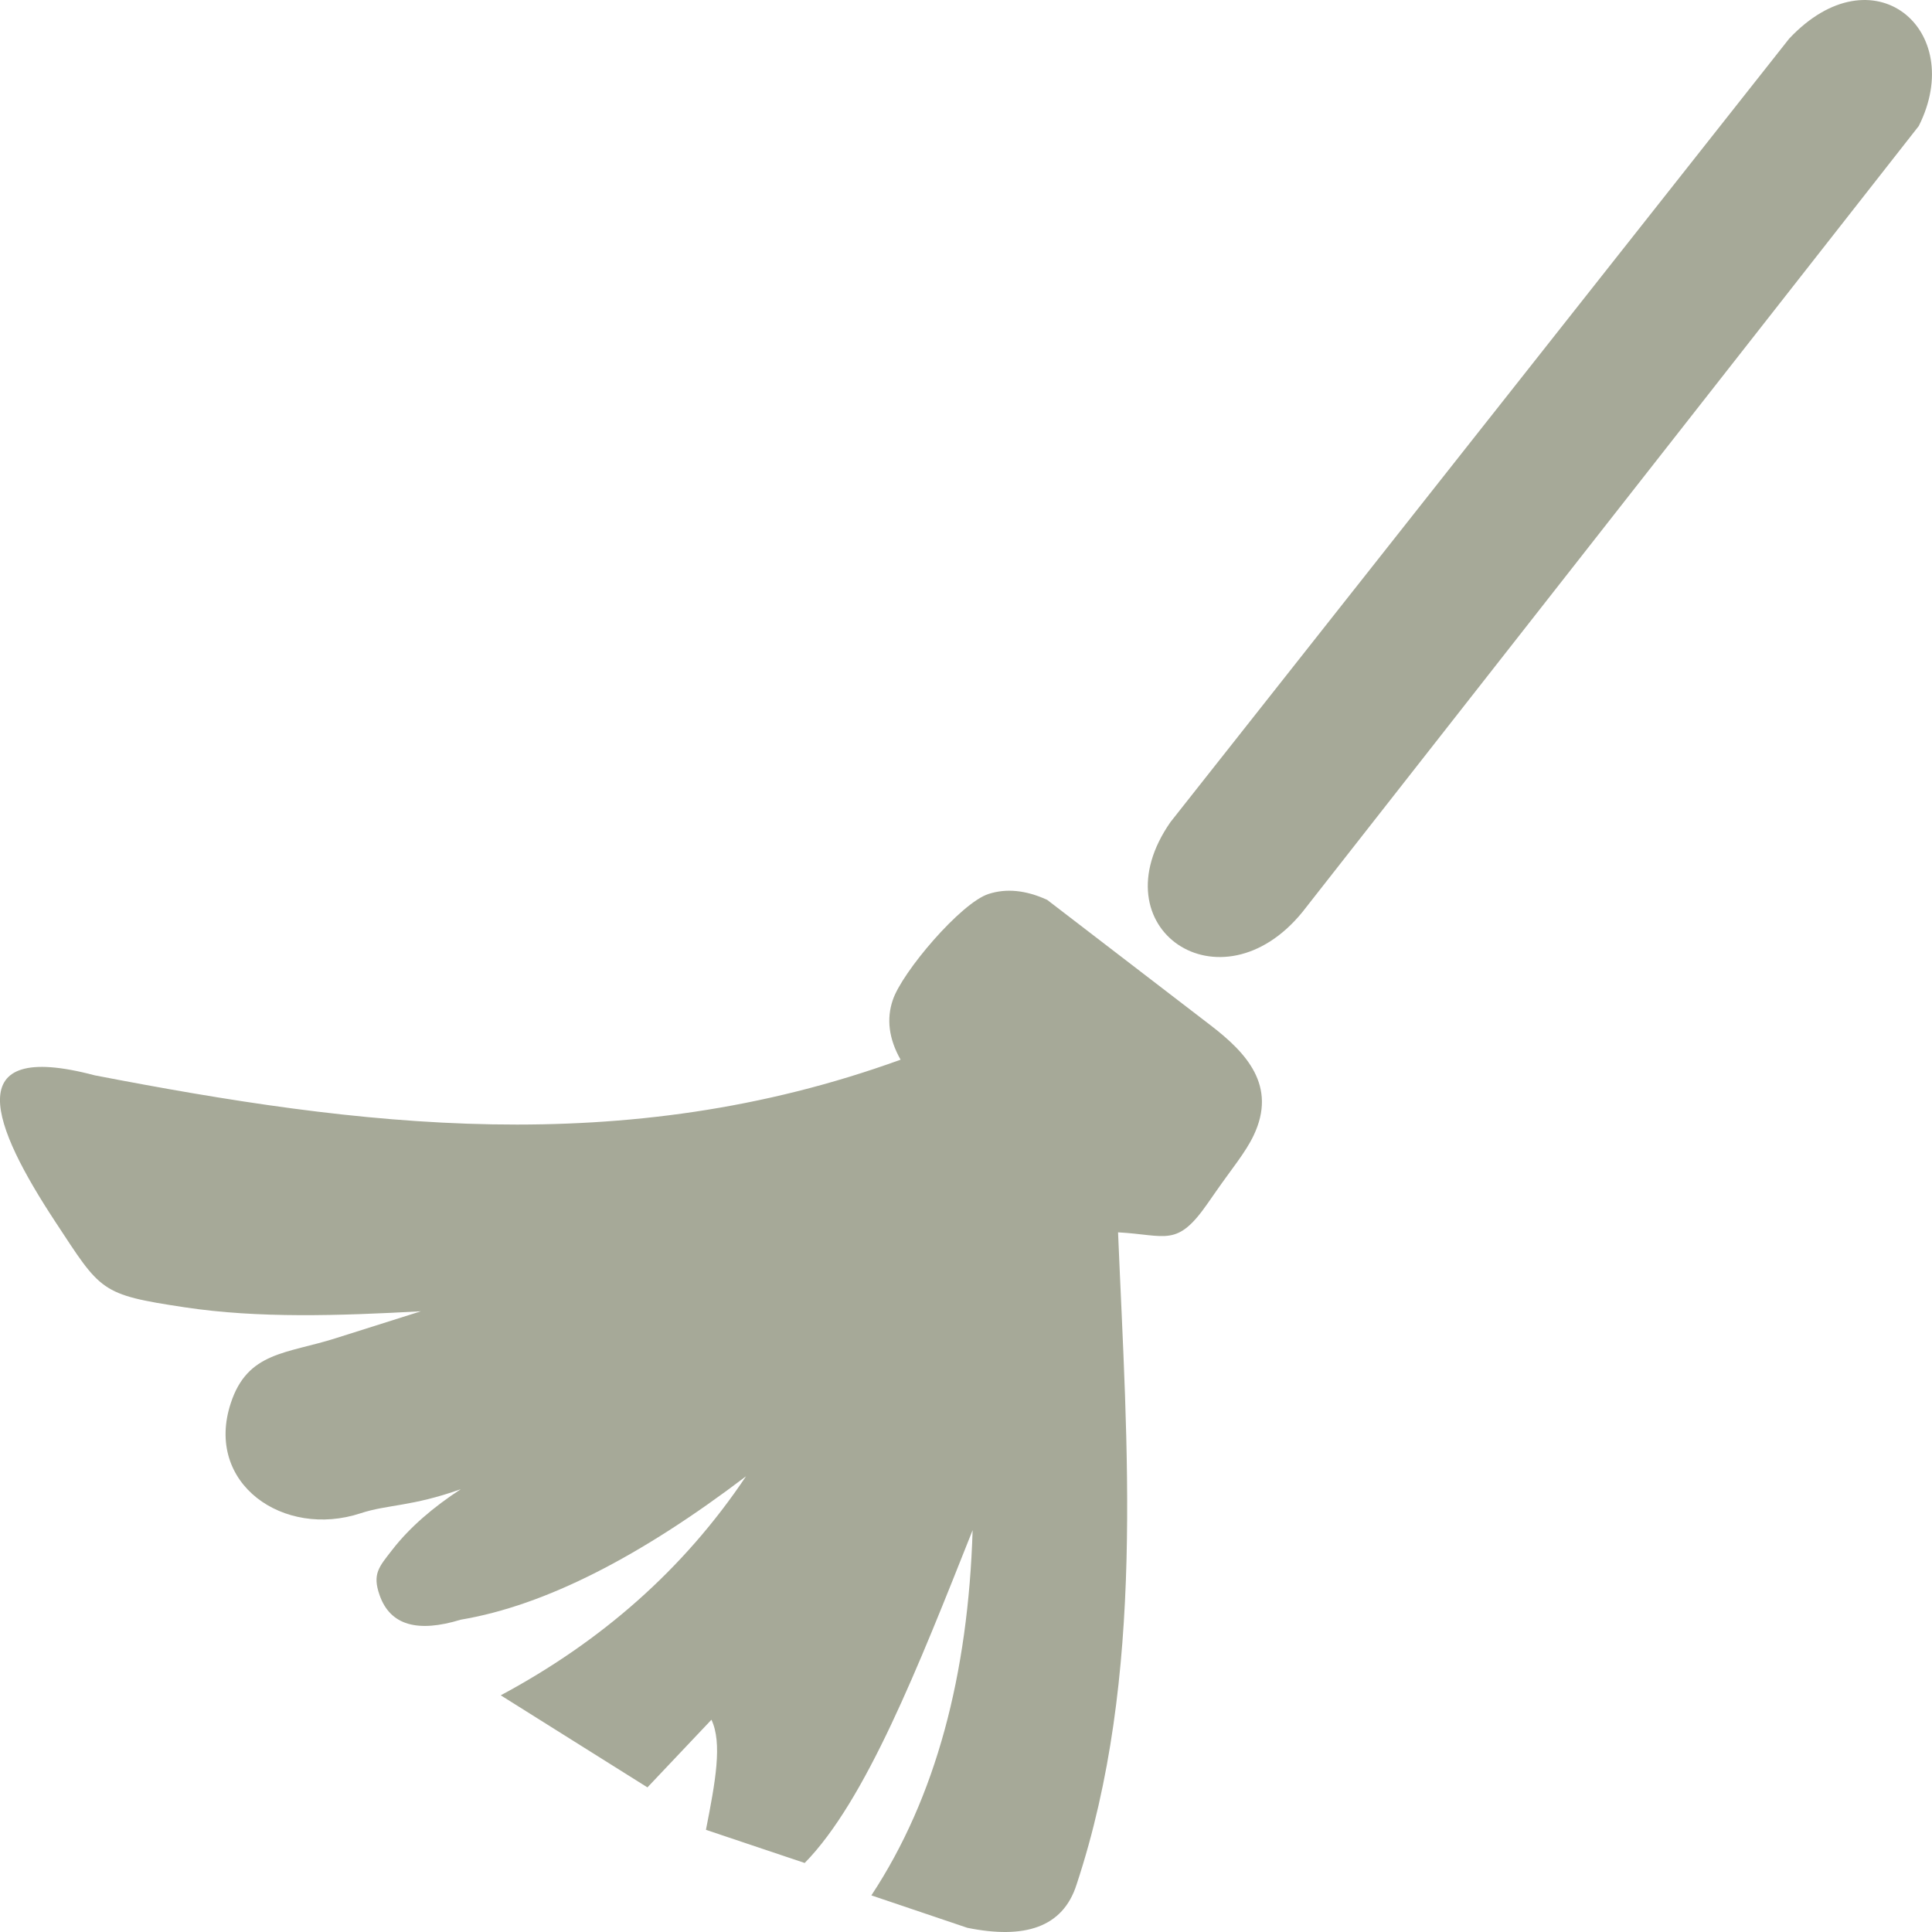 <svg width="61" height="61" viewBox="0 0 61 61" fill="none" xmlns="http://www.w3.org/2000/svg">
<path fill-rule="evenodd" clip-rule="evenodd" d="M31.216 28.224C31.767 28.048 32.377 28.098 33.062 28.411L38.226 32.375C39.348 33.236 40.331 34.279 39.581 35.851C39.328 36.385 38.886 36.909 38.4 37.609L38.136 37.987C37.158 39.397 36.841 38.994 35.301 38.909C35.58 45.644 36.17 52.923 33.991 59.502C33.559 60.862 32.343 61.234 30.54 60.867L27.512 59.844C29.552 56.751 30.57 52.867 30.709 48.313C28.991 52.636 27.333 56.857 25.407 58.821L22.289 57.774C22.592 56.237 22.81 55.038 22.463 54.298L20.442 56.434L15.81 53.527C18.968 51.834 21.579 49.563 23.555 46.611C20.234 49.135 17.22 50.691 14.549 51.139C13.184 51.557 12.32 51.316 11.987 50.369C11.749 49.694 11.962 49.477 12.389 48.928C12.94 48.218 13.685 47.583 14.549 47.019C12.995 47.573 12.245 47.497 11.386 47.779C8.954 48.58 6.451 46.843 7.286 44.304C7.817 42.676 9.043 42.747 10.597 42.253L13.288 41.402C10.711 41.543 8.164 41.629 5.831 41.276C3.15 40.873 3.195 40.777 1.74 38.566C-0.216 35.589 -1.363 32.798 2.991 33.952C11.297 35.554 19.653 36.642 28.435 33.458C28.058 32.793 27.988 32.163 28.187 31.579C28.475 30.698 30.342 28.501 31.216 28.224ZM56.491 1.219L36.955 25.957C34.616 29.322 38.544 31.957 41.12 28.799L60.582 3.979C62.111 0.937 59.137 -1.592 56.491 1.219Z" fill="#A6A998"/>
</svg>

